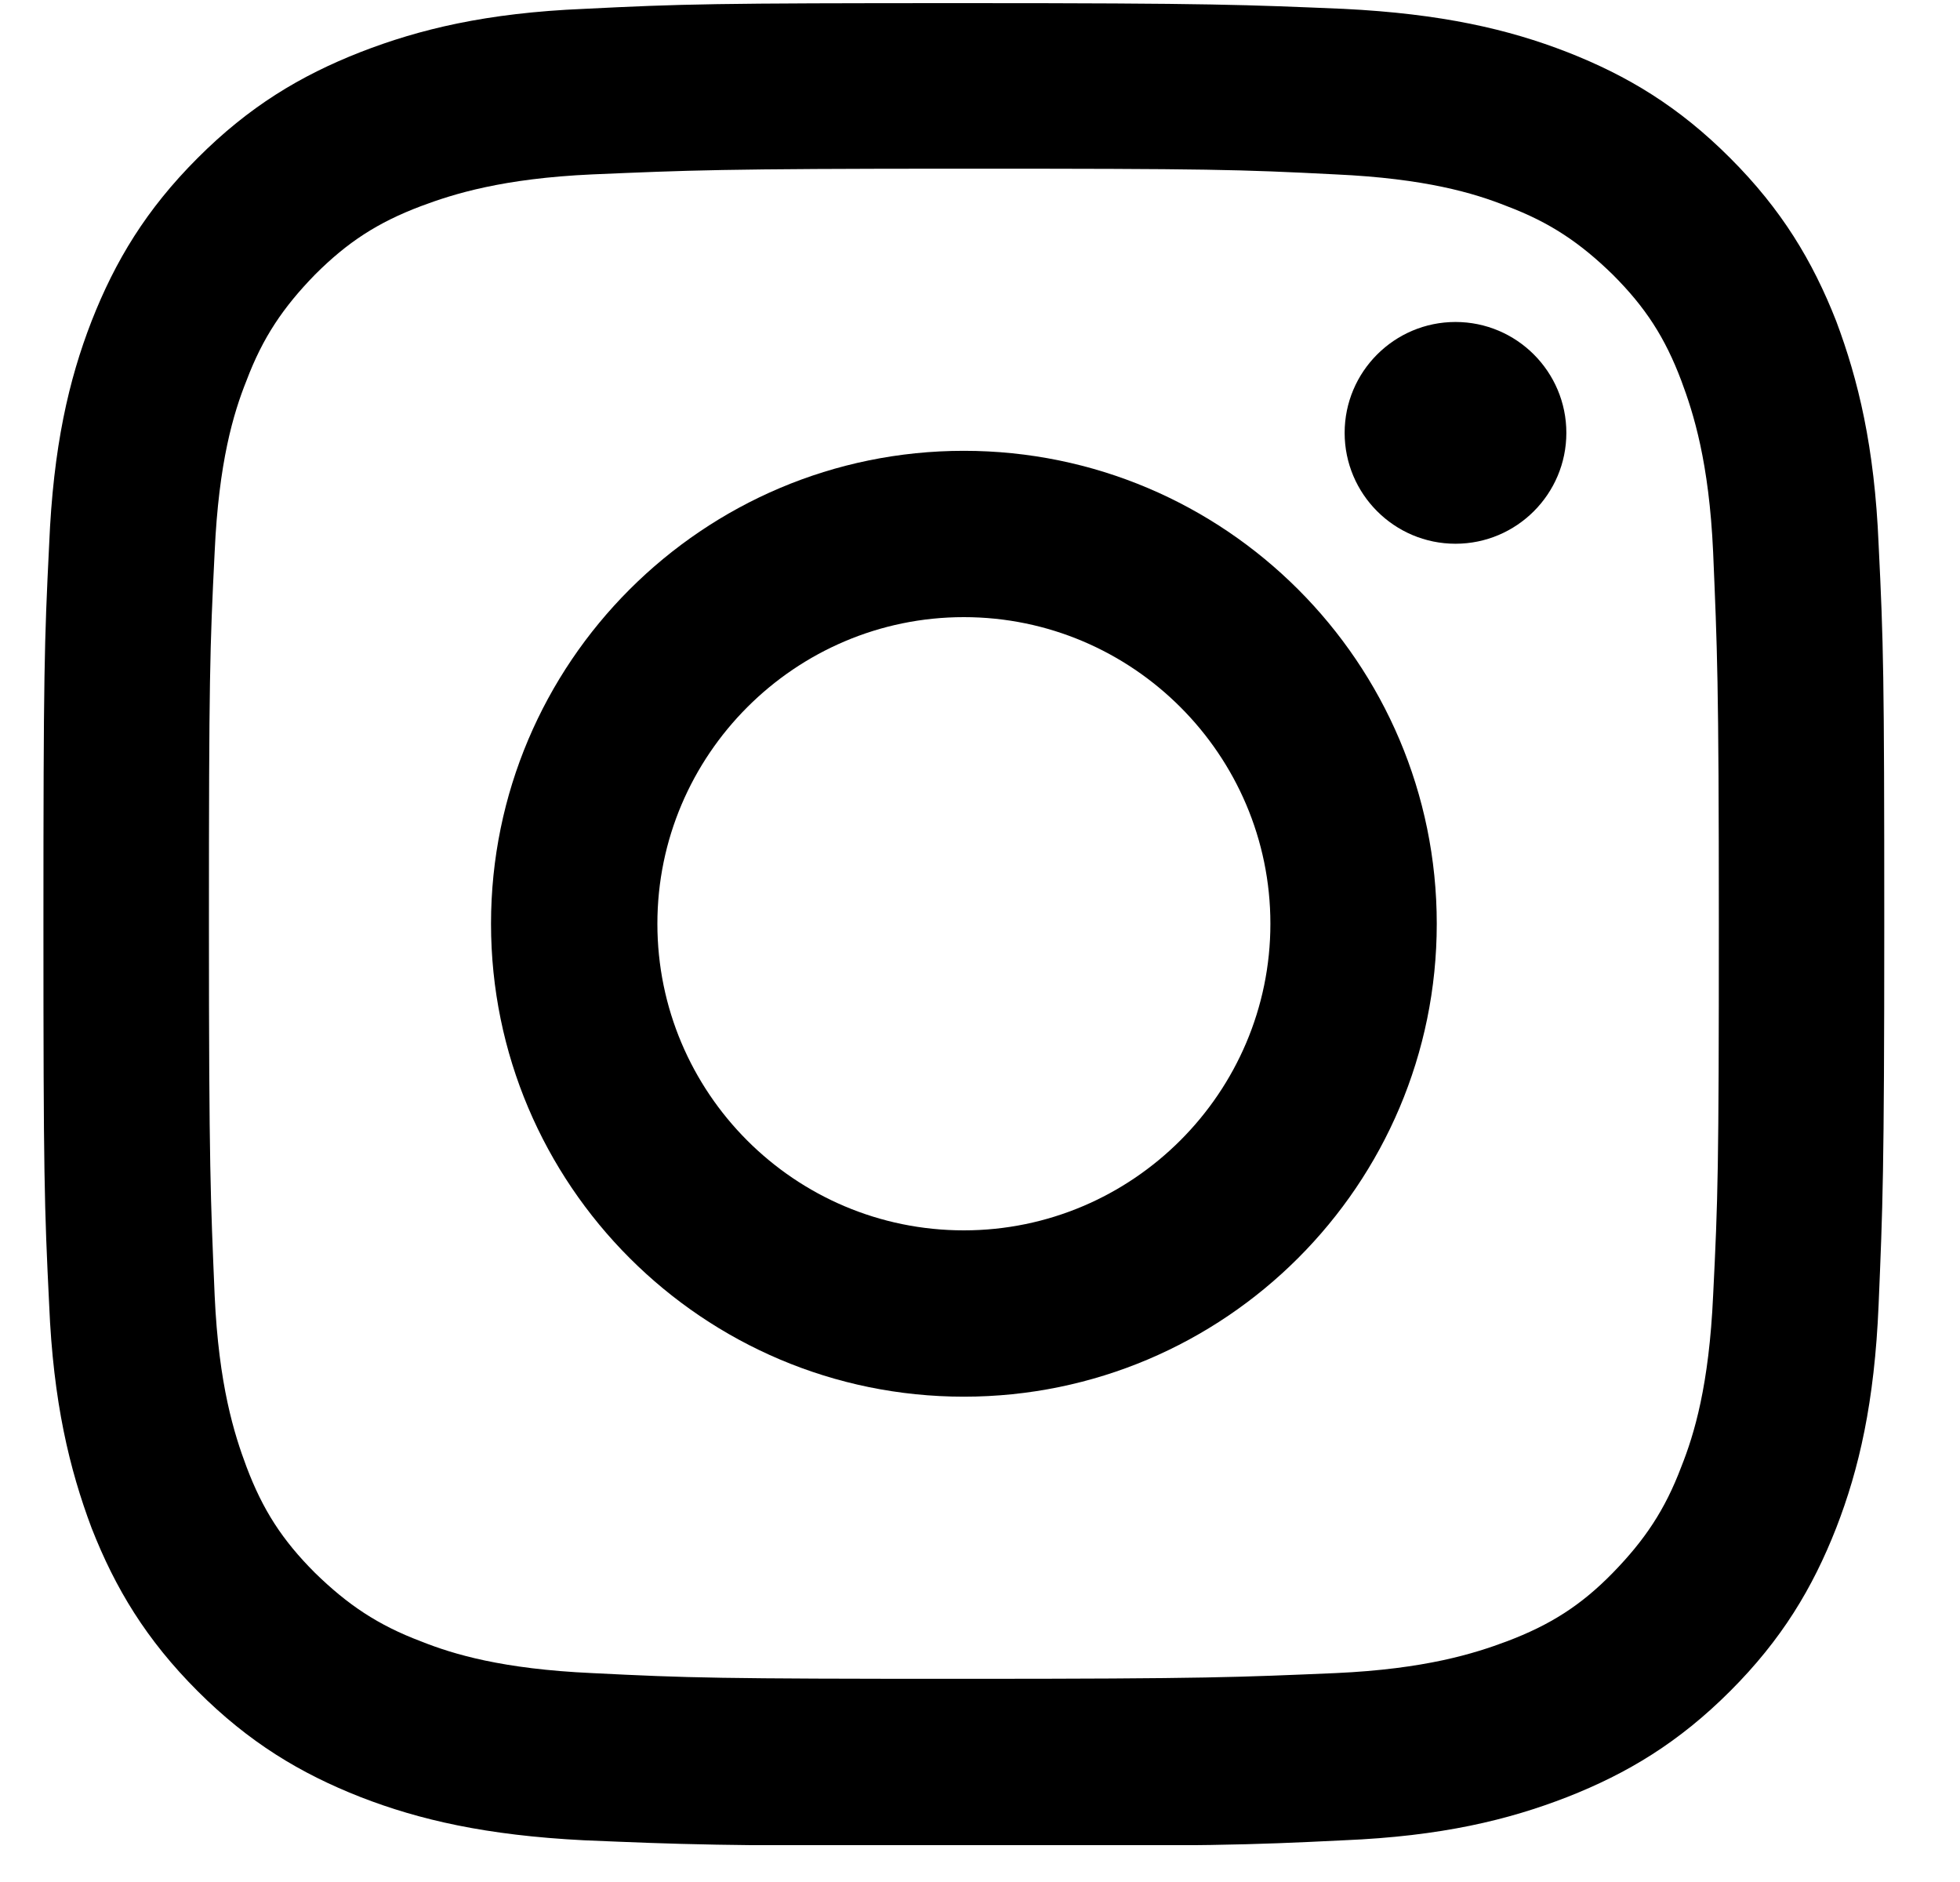 <svg width="25" height="24" viewBox="0 0 25 24" fill="none" xmlns="http://www.w3.org/2000/svg">
<g clip-path="url(#clip0_5_3)">
<path d="M12.294 2.151C15.435 2.151 15.799 2.161 17.036 2.224C18.18 2.276 18.804 2.463 19.22 2.629C19.771 2.837 20.156 3.097 20.572 3.503C20.988 3.919 21.237 4.303 21.445 4.854C21.601 5.27 21.799 5.894 21.851 7.038C21.903 8.276 21.924 8.65 21.924 11.78C21.924 14.91 21.913 15.284 21.851 16.522C21.799 17.665 21.611 18.289 21.445 18.705C21.237 19.256 20.977 19.641 20.572 20.057C20.166 20.473 19.771 20.723 19.22 20.931C18.804 21.087 18.18 21.284 17.036 21.336C15.799 21.388 15.424 21.409 12.294 21.409C9.164 21.409 8.79 21.398 7.553 21.336C6.409 21.284 5.785 21.097 5.369 20.931C4.818 20.723 4.433 20.463 4.017 20.057C3.601 19.641 3.352 19.256 3.144 18.705C2.988 18.289 2.79 17.665 2.738 16.522C2.686 15.284 2.665 14.91 2.665 11.78C2.665 8.65 2.676 8.276 2.738 7.038C2.79 5.894 2.977 5.27 3.144 4.854C3.352 4.303 3.612 3.919 4.017 3.503C4.433 3.087 4.818 2.837 5.369 2.629C5.785 2.473 6.409 2.276 7.553 2.224C8.79 2.172 9.164 2.151 12.294 2.151ZM12.294 0.04C9.102 0.04 8.707 0.05 7.449 0.113C6.201 0.165 5.348 0.373 4.599 0.664C3.83 0.965 3.175 1.36 2.52 2.016C1.865 2.671 1.47 3.326 1.168 4.095C0.877 4.844 0.679 5.697 0.627 6.944C0.565 8.192 0.554 8.598 0.554 11.79C0.554 14.983 0.565 15.378 0.627 16.636C0.679 17.884 0.887 18.736 1.168 19.485C1.47 20.255 1.865 20.91 2.52 21.565C3.175 22.22 3.83 22.615 4.599 22.917C5.348 23.208 6.201 23.405 7.449 23.468C8.697 23.52 9.102 23.541 12.294 23.541C15.487 23.541 15.882 23.53 17.14 23.468C18.388 23.416 19.241 23.208 19.989 22.917C20.759 22.615 21.414 22.22 22.069 21.565C22.724 20.91 23.119 20.255 23.421 19.485C23.712 18.736 23.91 17.884 23.962 16.636C24.014 15.388 24.034 14.983 24.034 11.79C24.034 8.598 24.024 8.203 23.962 6.944C23.91 5.697 23.702 4.844 23.421 4.095C23.119 3.326 22.724 2.671 22.069 2.016C21.414 1.36 20.759 0.965 19.989 0.664C19.241 0.373 18.388 0.175 17.14 0.113C15.892 0.061 15.487 0.04 12.294 0.04" fill="black"/>
<path d="M12.294 5.749C8.967 5.749 6.263 8.452 6.263 11.78C6.263 15.107 8.967 17.811 12.294 17.811C15.622 17.811 18.326 15.107 18.326 11.78C18.326 8.452 15.622 5.749 12.294 5.749ZM12.294 15.69C10.132 15.69 8.385 13.932 8.385 11.78C8.385 9.627 10.142 7.87 12.294 7.87C14.447 7.87 16.204 9.627 16.204 11.78C16.204 13.932 14.447 15.69 12.294 15.69Z" fill="black"/>
<path d="M19.979 5.52C19.979 6.3 19.345 6.934 18.565 6.934C17.785 6.934 17.151 6.3 17.151 5.52C17.151 4.74 17.785 4.106 18.565 4.106C19.345 4.106 19.979 4.74 19.979 5.52Z" fill="black"/>
</g>
<defs>
<clipPath id="clip0_5_3">
<rect width="23.49" height="23.49" fill="white" transform="translate(0.554 0.04)"/>
</clipPath>
</defs>
</svg>
